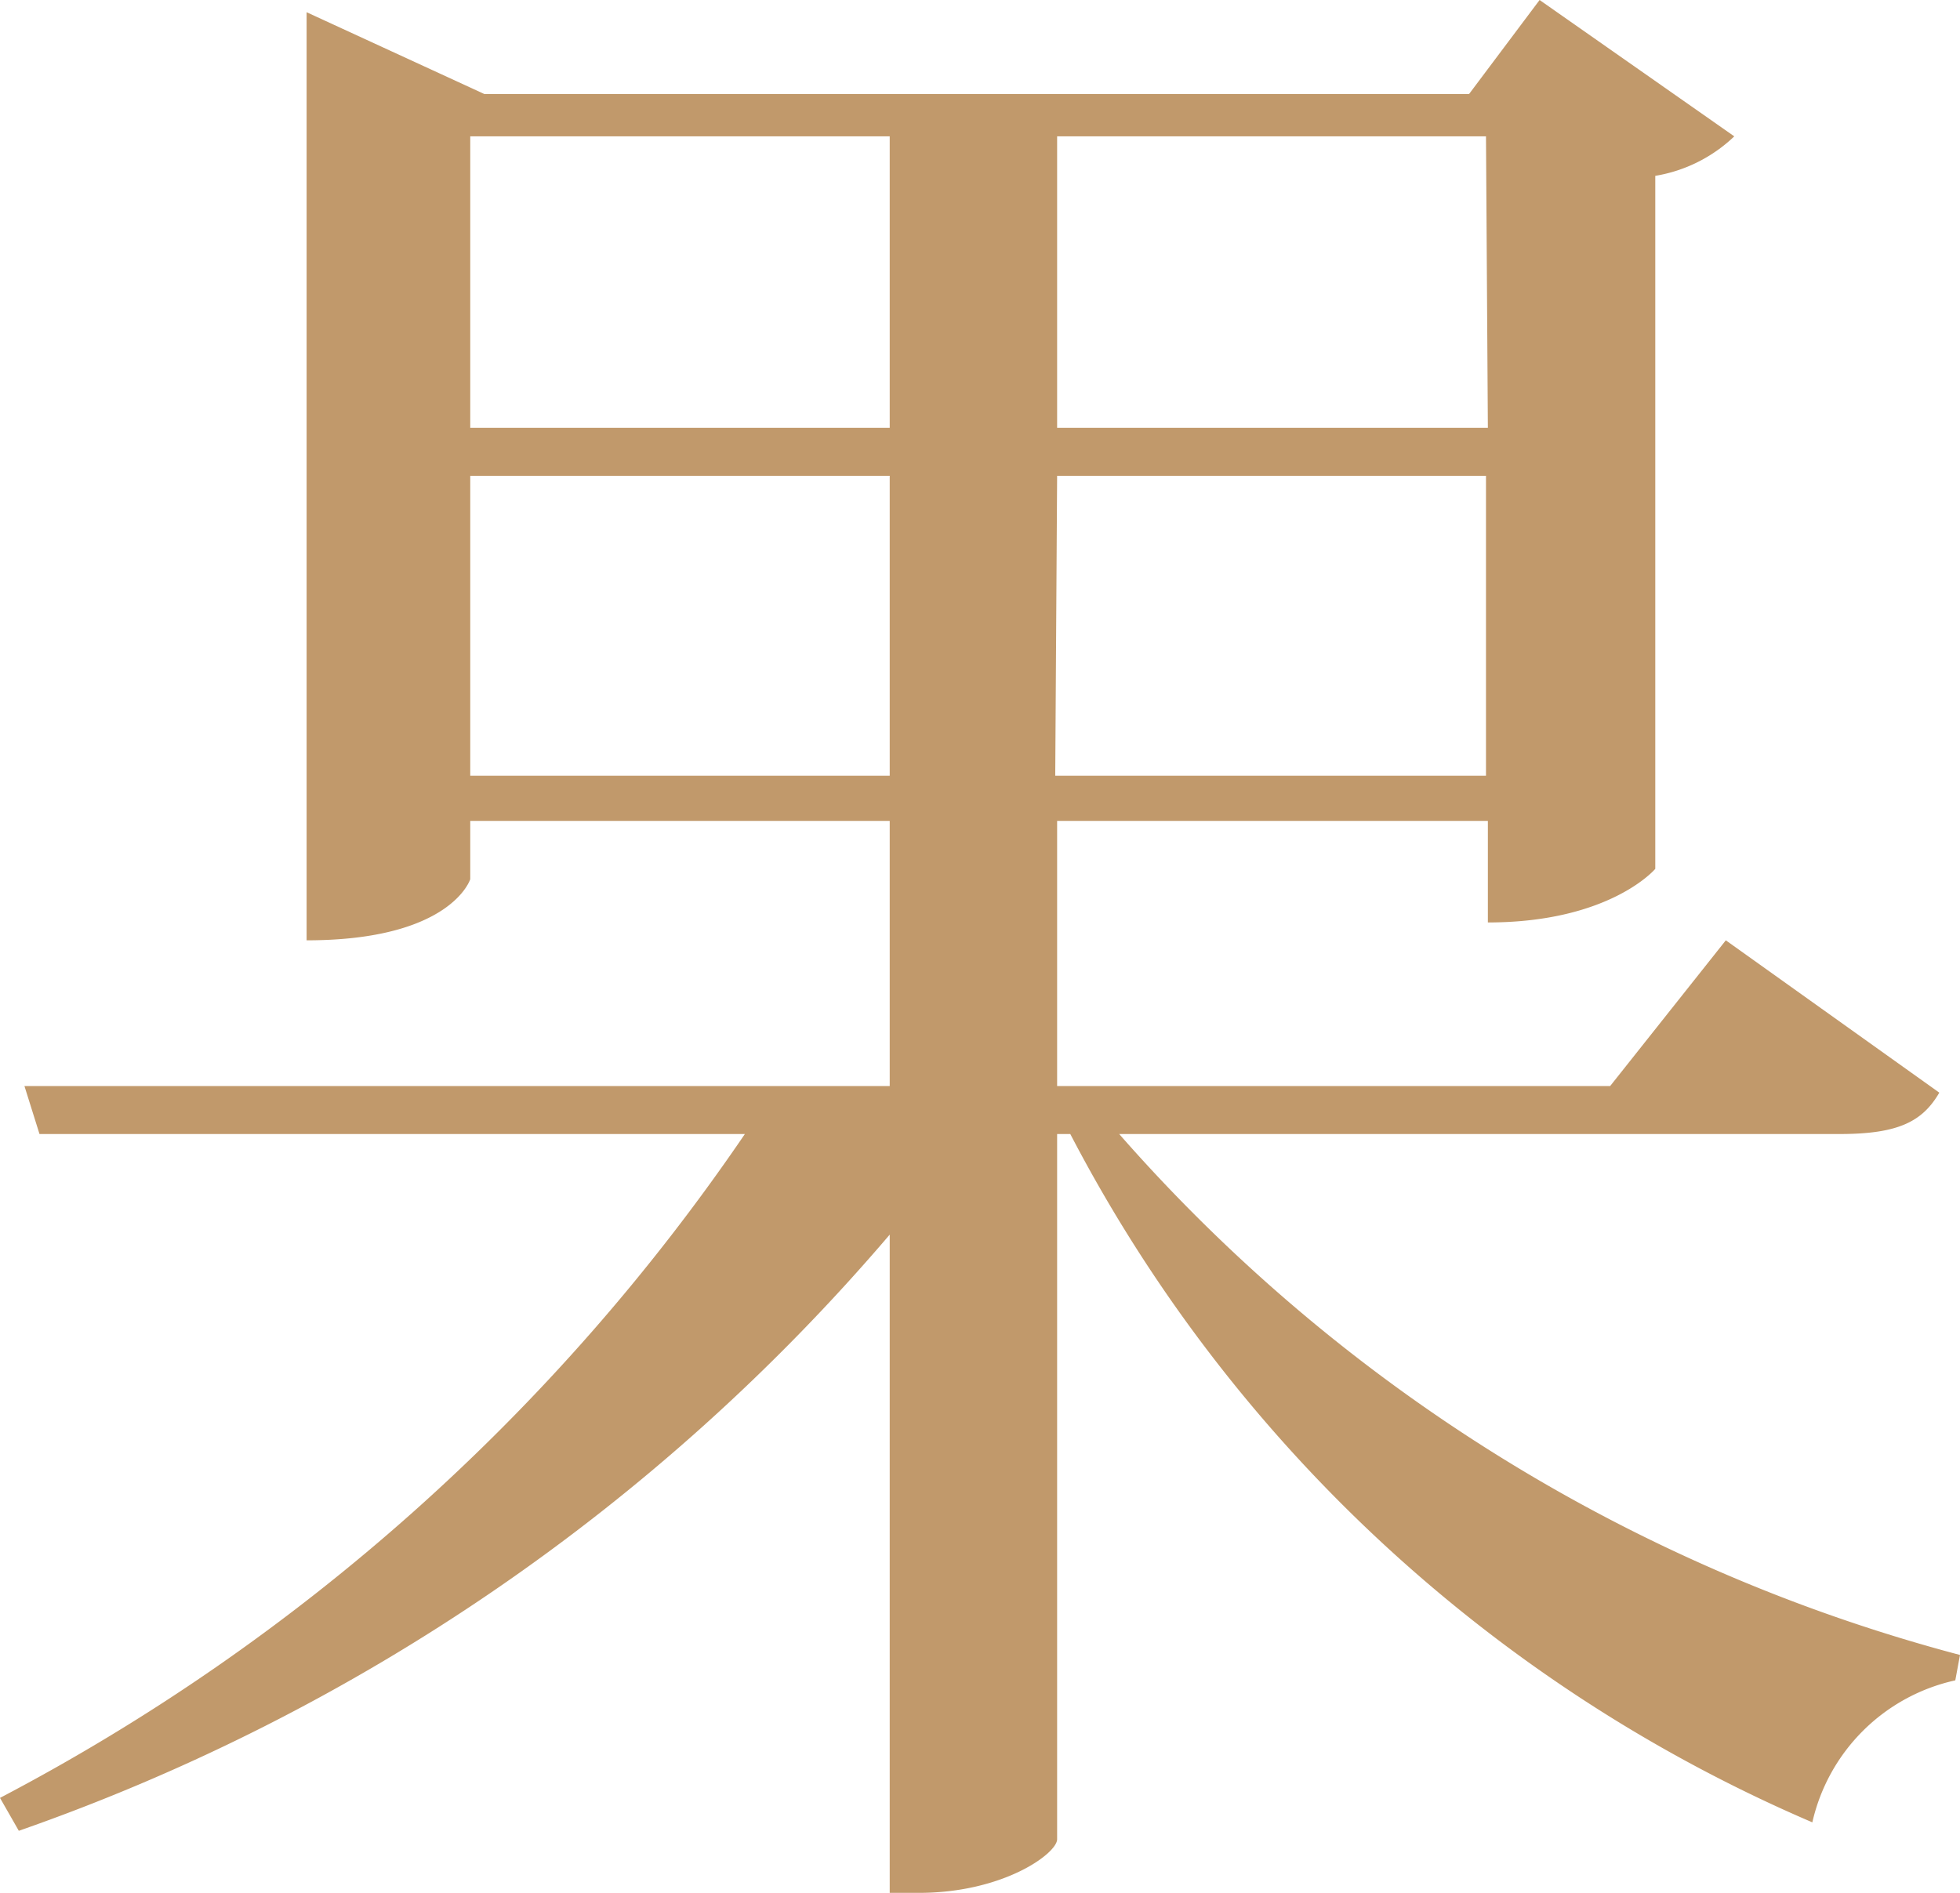 <svg xmlns="http://www.w3.org/2000/svg" width="20.84" height="20.13" viewBox="0 0 20.84 20.13">
  <title>mobile-drink-cat-gold-0</title>
  <g id="圖層_2" data-name="圖層 2">
    <g id="menu">
      <path d="M20.62,11.62c-.18.31-.44.44-1.06.44H11.9a18,18,0,0,0,8.94,5.54l-.05.27a2,2,0,0,0-1.52,1.51,16,16,0,0,1-7.89-7.32h-.14v7.5c0,.15-.57.57-1.47.57H9.46v-7A21.48,21.48,0,0,1,.2,19.47L0,19.12a21.86,21.86,0,0,0,7.92-7.06H.42l-.16-.51h9.2V8.73H5v.62S4.8,10,3.26,10V.13L5.15,1H15.62l.75-1,2.07,1.45a1.59,1.59,0,0,1-.84.42V9.24s-.48.57-1.78.57V8.73H11.24v2.82h5.88L18.35,10ZM9.46,1.45H5v3.1H9.46ZM5,8.25H9.46V5.06H5Zm10.8-6.8H11.24v3.1h4.58Zm-4.58,6.8h4.58V5.06H11.24Z" fill="#c1996b"/>
    </g>
  </g>
</svg>
